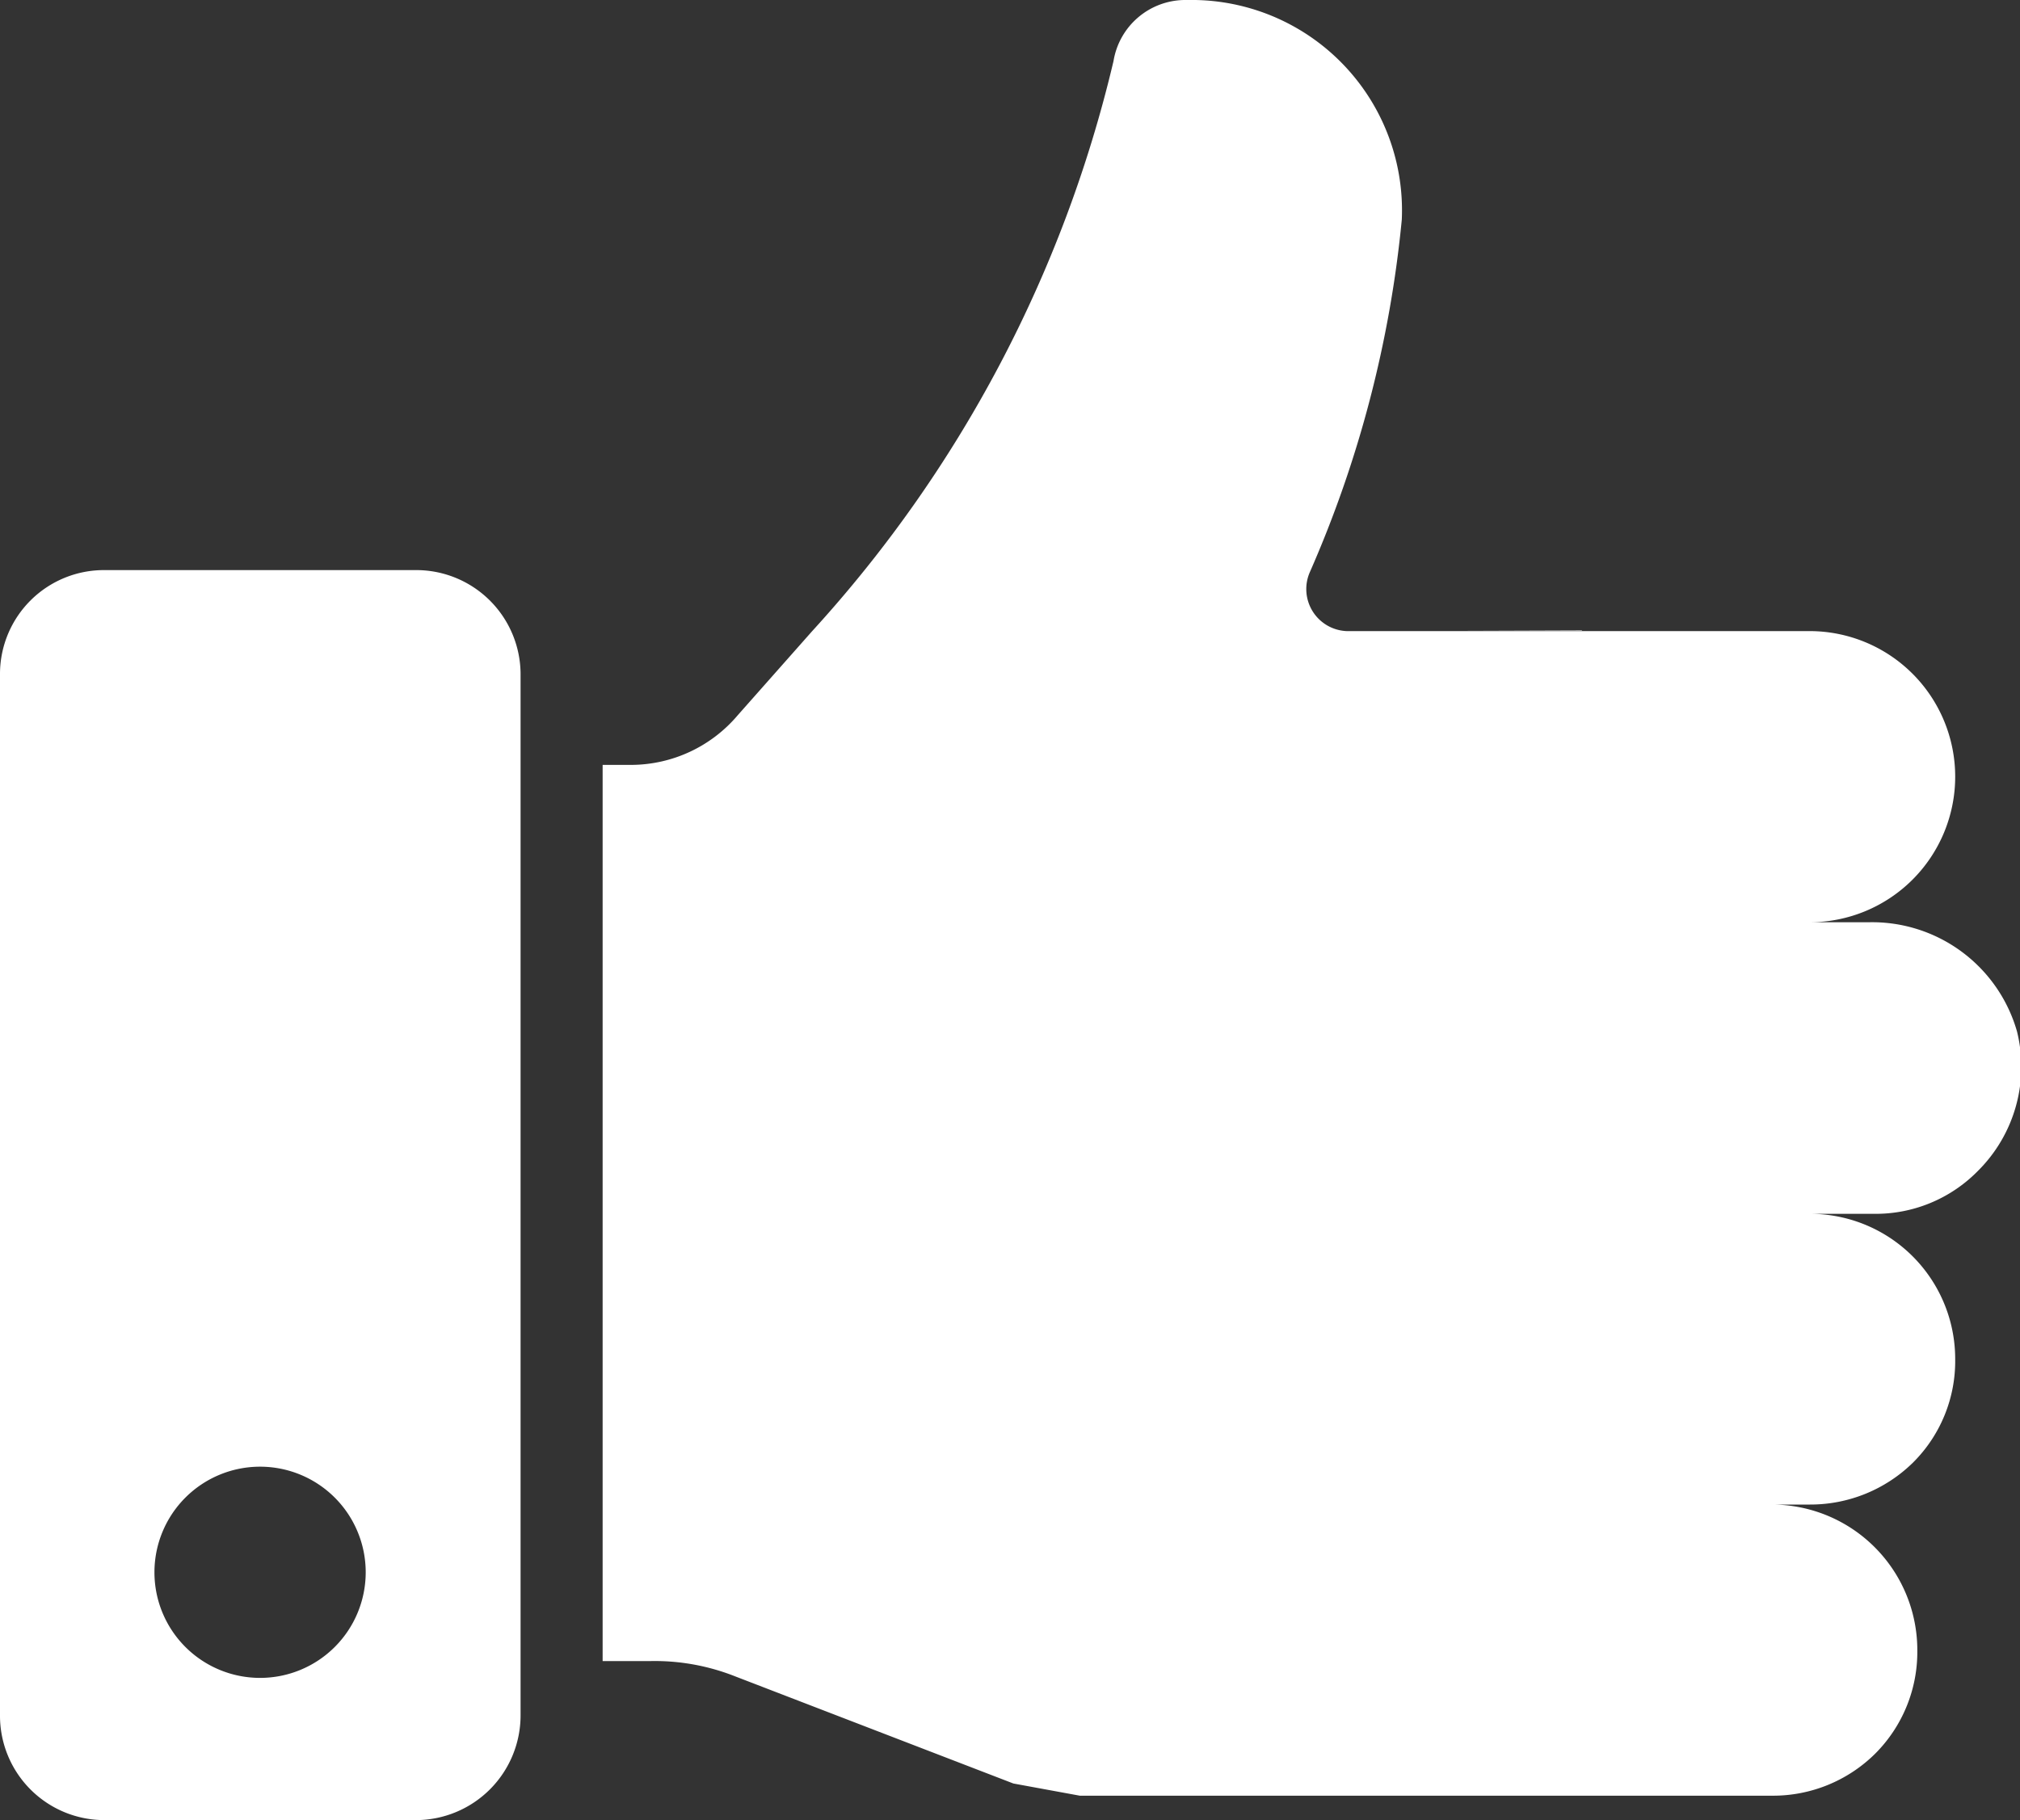 <?xml version="1.0" encoding="UTF-8"?>
<svg xmlns="http://www.w3.org/2000/svg" viewBox="0 0 48 43.26">
  <rect x="0" y="0" width="48" height="43.26" fill="#333333" stroke="none"/>
  <g id="Layer_2" data-name="Layer 2">
    <g id="CONTENT">
      <path d="M9.89,13.55H2.48A2.47,2.47,0,0,0,0,16V40.77a2.48,2.48,0,0,0,2.48,2.49H9.89a2.49,2.49,0,0,0,2.48-2.49V16A2.48,2.48,0,0,0,9.89,13.55ZM6.18,39.88a2.51,2.51,0,1,1,2.51-2.51A2.51,2.51,0,0,1,6.18,39.88Z" style="fill:#fff"></path>
      <polygon points="37.59 14.98 37.59 14.99 34.71 14.99 37.59 14.98" style="fill:#fff"></polygon>
      <path d="M44.53,28.85H43a3.45,3.45,0,0,1,3.46,3.46,3.4,3.4,0,0,1-1,2.45,3.48,3.48,0,0,1-2.45,1h-.91a3.46,3.46,0,0,1,3.46,3.47,3.42,3.42,0,0,1-1,2.45,3.45,3.45,0,0,1-2.45,1H25.66l-1.58-.29-6.62-2.55a5.19,5.19,0,0,0-2-.36H14.32V18.18H15A3.33,3.33,0,0,0,17.53,17l1.77-2A30.44,30.44,0,0,0,26.46,1.45,1.73,1.73,0,0,1,28.18,0h.05a5,5,0,0,1,5.08,5.22,27.33,27.33,0,0,1-2.19,8.39A1,1,0,0,0,32,15L43,15a3.46,3.46,0,0,1,0,6.92h1.41a3.58,3.58,0,0,1,3.52,2.6A3.49,3.49,0,0,1,47,27.83,3.4,3.4,0,0,1,44.53,28.85Z" style="fill:#fff"></path>
    </g>
  </g>
</svg>
